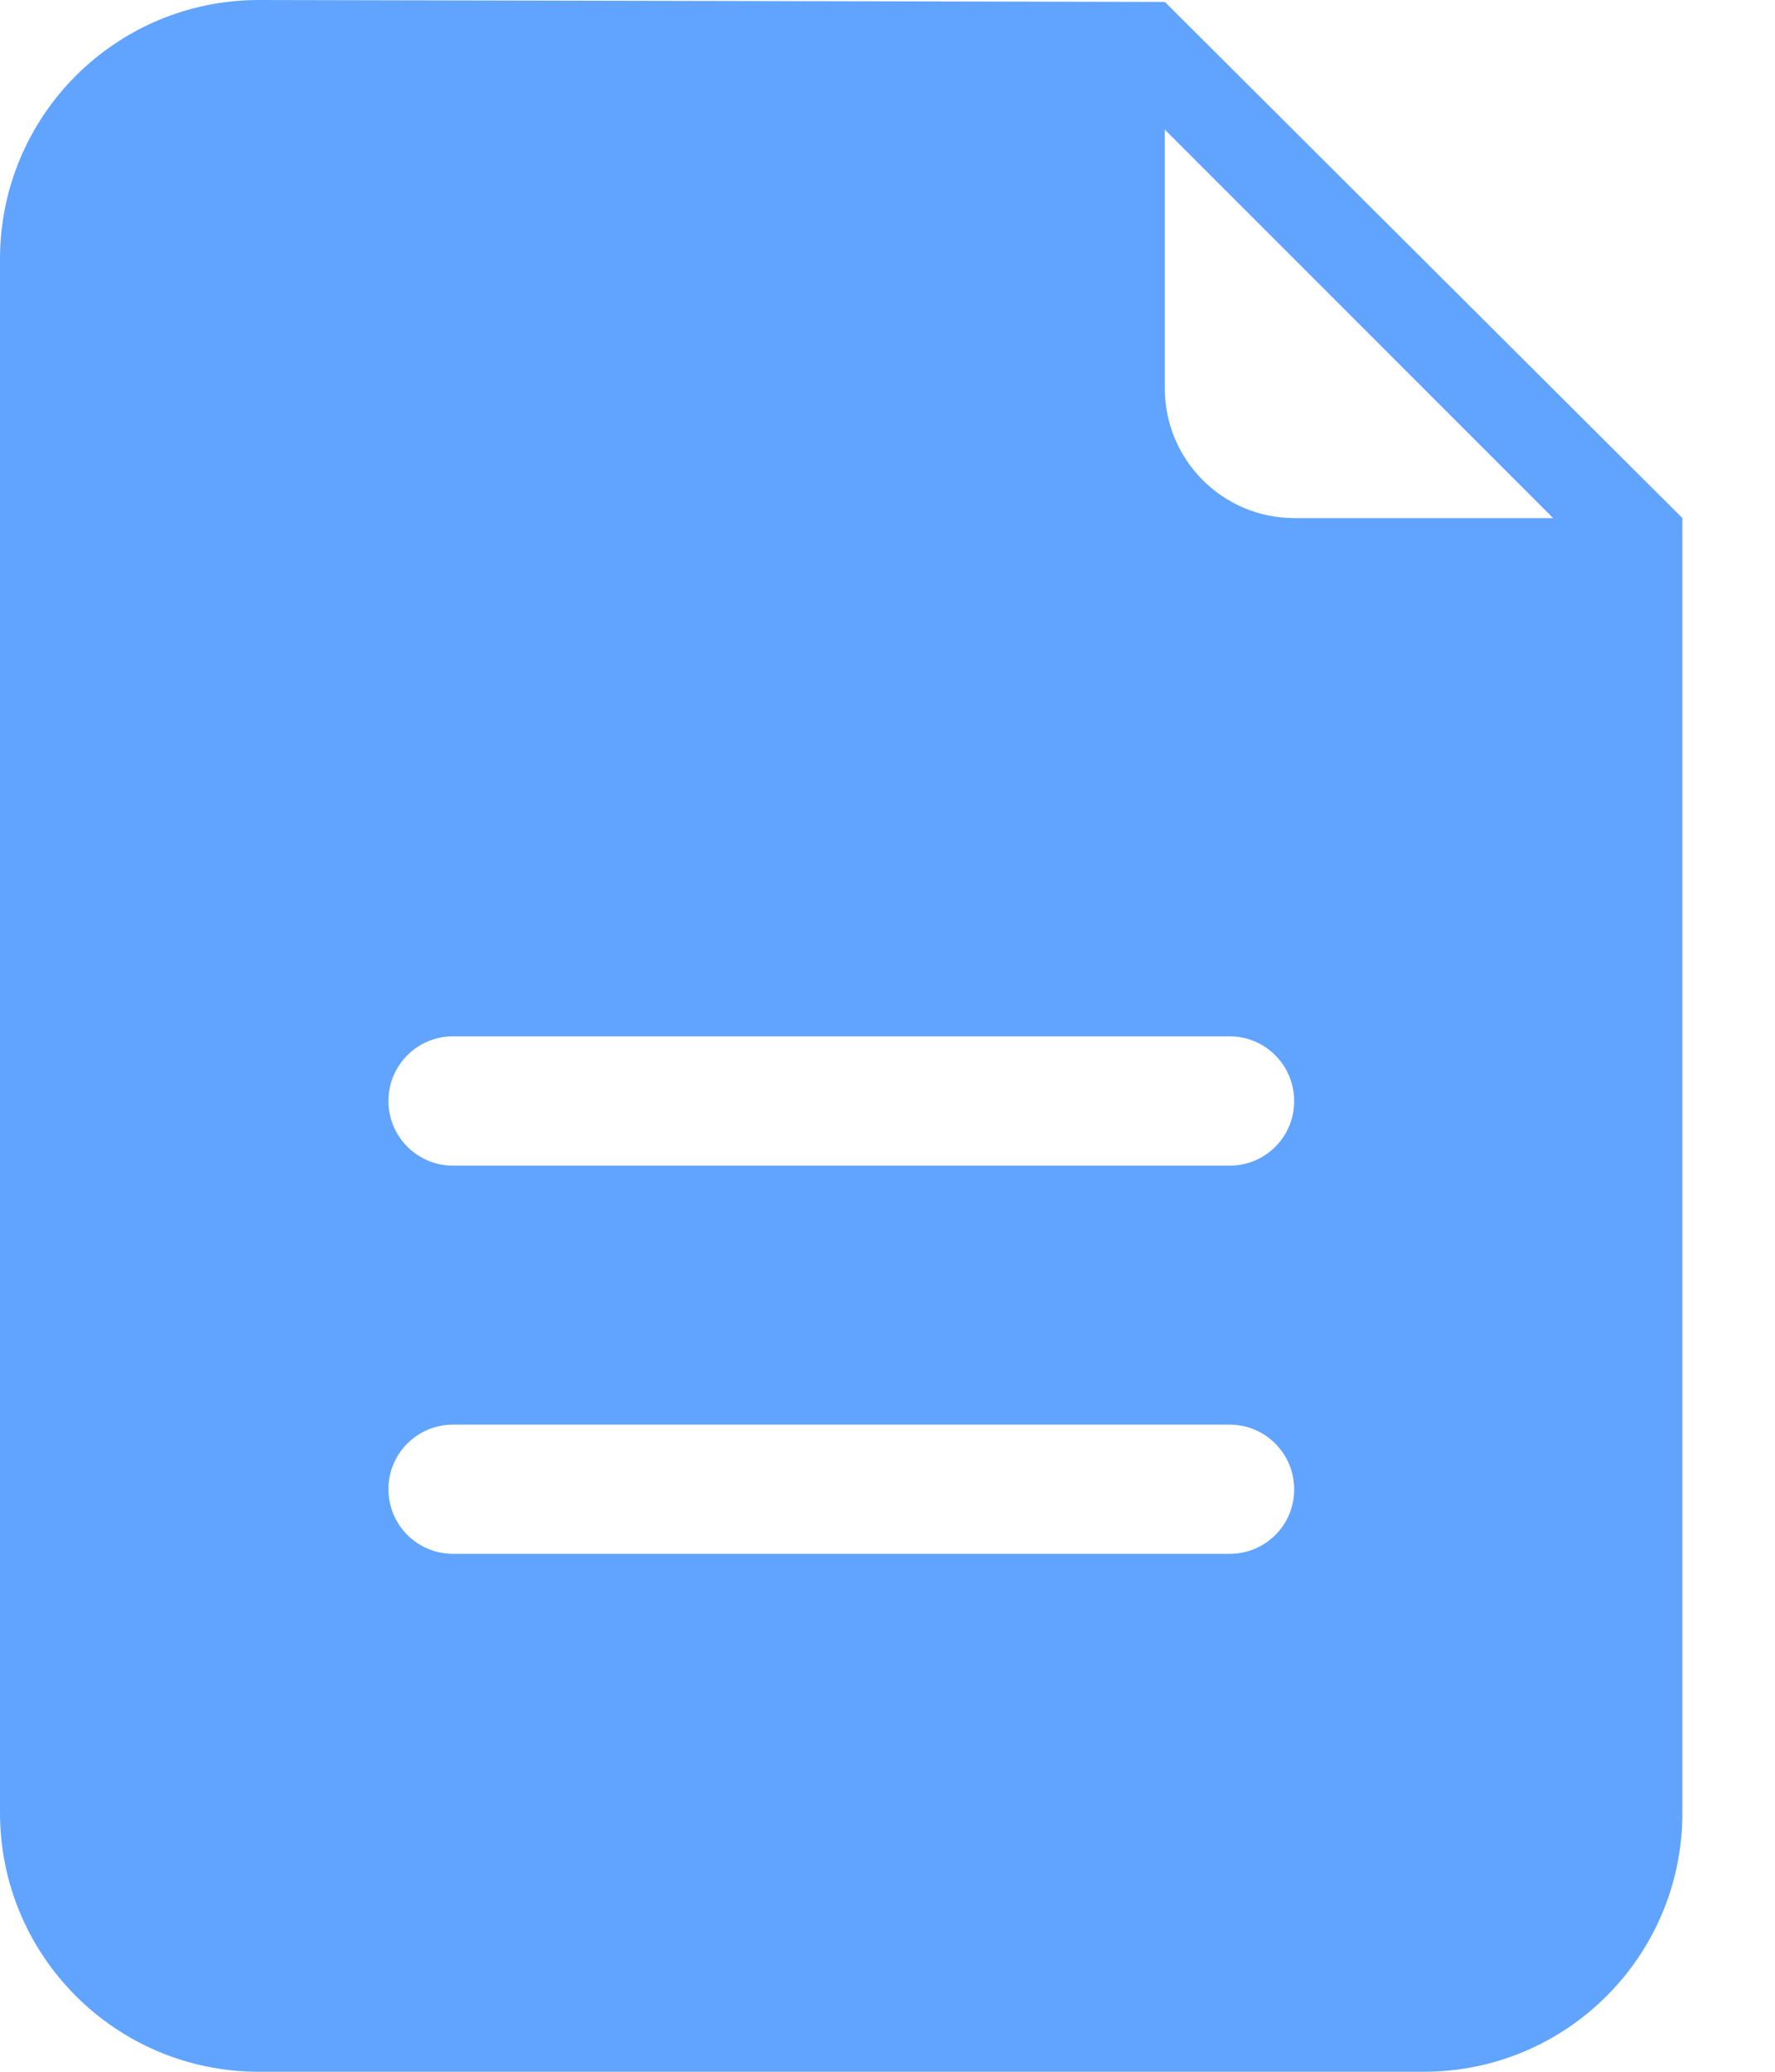 <?xml version="1.0" encoding="UTF-8"?>
<svg width="12px" height="14px" viewBox="0 0 12 14" version="1.1" xmlns="http://www.w3.org/2000/svg" xmlns:xlink="http://www.w3.org/1999/xlink">
    <title>文件管理</title>
    <g id="app" stroke="none" stroke-width="1" fill="none" fill-rule="evenodd">
        <g id="工作室-基本信息-快捷操作" transform="translate(-255, -113)" fill="#61A4FF" fill-rule="nonzero">
            <path d="M262.875,113.013 C262.819,113.013 256.75,113 256.75,113 C255.783,113 255,113.783 255,114.75 L255,125.25 C255,126.217 255.783,127 256.75,127 L264.625,127 C265.592,127 266.374,126.217 266.374,125.25 L266.374,116.501 L262.875,113.013 Z M263.314,123.5 L258.063,123.5 C257.821,123.5 257.626,123.305 257.626,123.063 C257.626,122.822 257.821,122.627 258.063,122.627 L263.312,122.627 C263.554,122.627 263.749,122.822 263.749,123.063 C263.751,123.305 263.555,123.5 263.314,123.5 Z M263.314,120.877 L258.063,120.877 C257.821,120.877 257.626,120.681 257.626,120.44 C257.626,120.198 257.821,120.003 258.063,120.003 L263.312,120.003 C263.554,120.003 263.749,120.198 263.749,120.44 C263.751,120.68 263.555,120.877 263.314,120.877 Z M263.751,116.501 C263.267,116.501 262.875,116.109 262.875,115.626 L262.875,113.876 L265.5,116.501 L263.751,116.501 L263.751,116.501 Z" id="文件管理"></path>
        </g>
    </g>
</svg>
